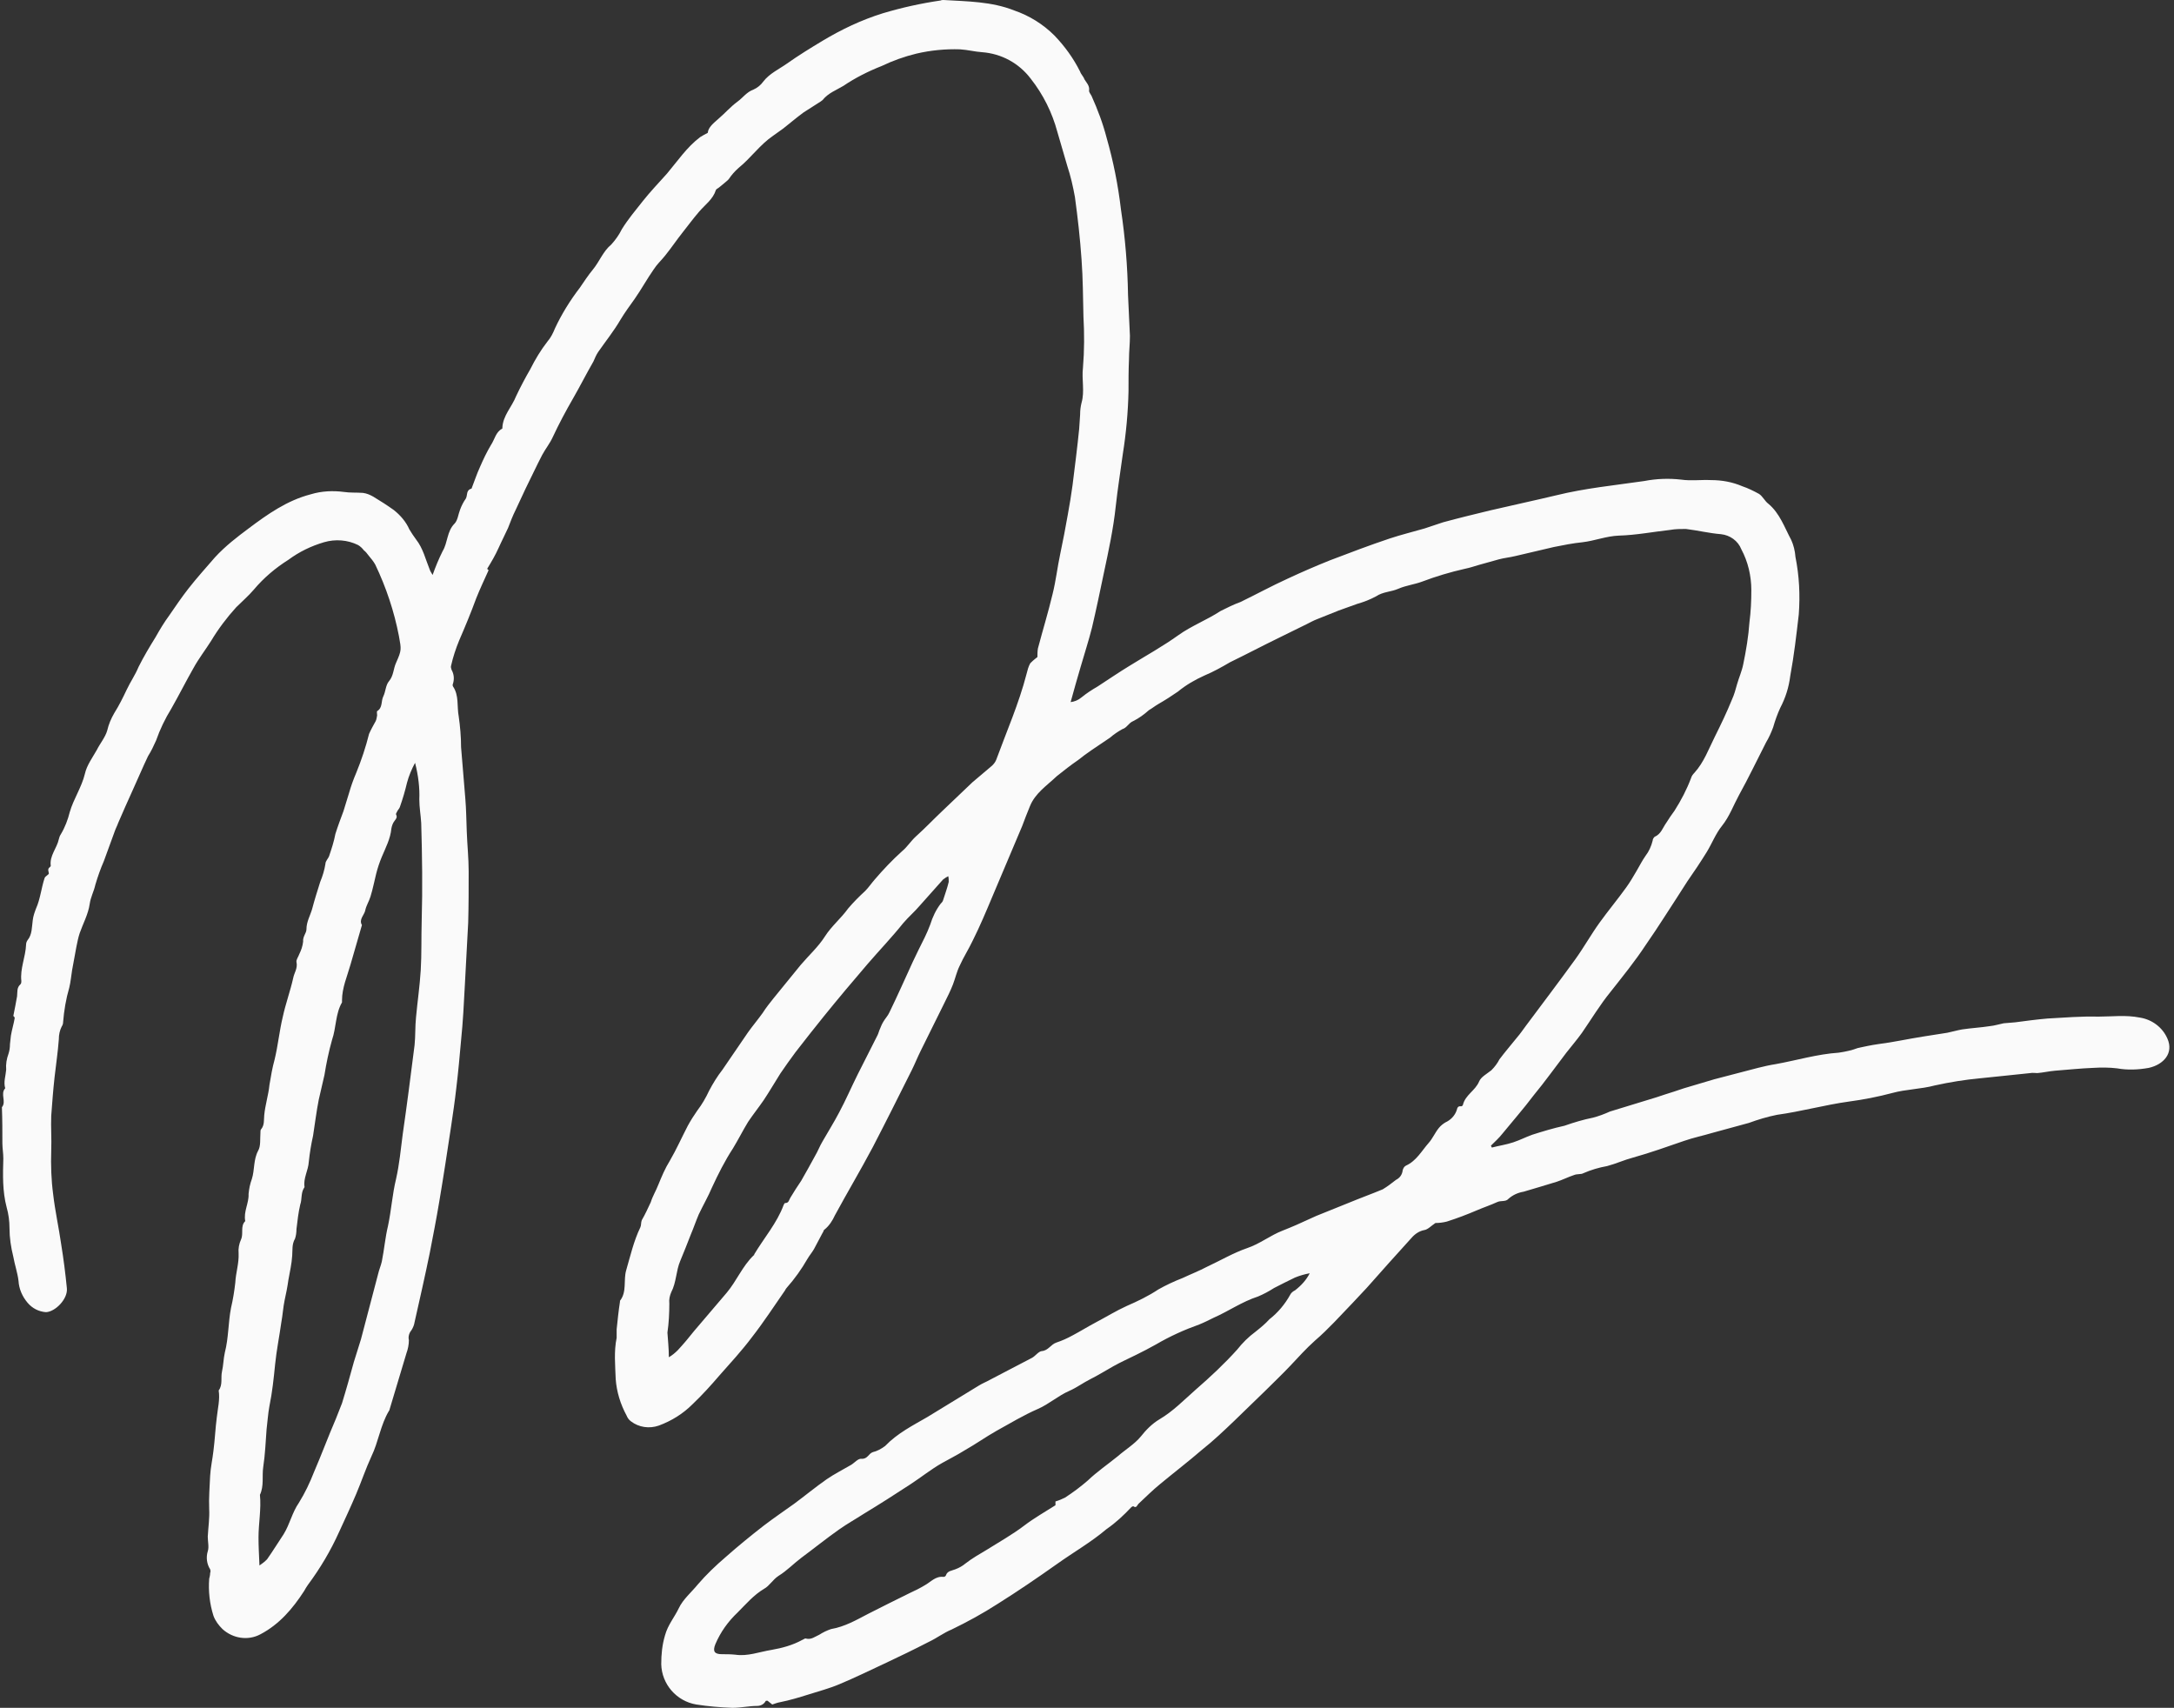 <?xml version="1.0" encoding="UTF-8" standalone="no"?><svg xmlns="http://www.w3.org/2000/svg" xmlns:xlink="http://www.w3.org/1999/xlink" fill="#000000" height="360" preserveAspectRatio="xMidYMid meet" version="1" viewBox="6.9 7.9 458.3 360.0" width="458.3" zoomAndPan="magnify"><rect x="6.9" y="7.9" width="458.3" height="360.0" fill="#333333" stroke="none"/><g id="change1_1"><path d="M225.6,146.4c0-0.6,0-1.2,0.1-1.8c1-3.8,2.2-7.7,3.1-11.5c0.7-2.8,1-5.6,1.6-8.4s1.1-5.5,1.6-8.3 c0.4-2.1,0.7-4.1,1-6.2c0.5-4,1-7.9,1.4-11.9c0.1-1,0.1-2,0.2-3c0-0.9,0.1-1.7,0.3-2.5c0.7-2.4,0-4.9,0.3-7.4 c0.3-3.6,0.3-7.2,0.1-10.8c-0.1-4-0.1-8-0.4-12c-0.3-4.4-0.8-8.8-1.4-13.2c-0.4-2.2-0.9-4.4-1.6-6.5c-0.7-2.4-1.4-4.8-2.1-7.2 c-1.1-4.1-3-7.9-5.6-11.2c-2.5-3.3-6.2-5.3-10.3-5.6c-1.5-0.1-3-0.5-4.6-0.6c-3.1-0.1-6.2,0.2-9.2,0.9c-2.5,0.6-5,1.5-7.3,2.6 c-2.8,1.1-5.6,2.5-8.1,4.2c-1.5,0.9-3.2,1.5-4.4,3c-0.1,0.1-0.3,0.2-0.4,0.3c-1.2,0.8-2.4,1.5-3.6,2.3c-1.5,1.1-2.9,2.3-4.3,3.4 c-0.7,0.5-1.4,1-2.1,1.5c-2.8,1.9-4.7,4.7-7.3,6.8c-0.8,0.7-1.5,1.5-2.1,2.4c-0.6,0.6-1.3,1.1-2,1.7c-0.2,0.2-0.6,0.3-0.7,0.6 c-0.6,1.9-2.2,3-3.5,4.5s-2.3,2.9-3.5,4.4s-2.4,3.3-3.7,4.9c-0.8,1-1.7,1.8-2.4,2.9c-1.4,2-2.6,4.2-4,6.2c-1,1.4-2.1,2.9-3,4.4 c-1.4,2.4-3.1,4.5-4.7,6.8c-0.4,0.6-0.7,1.3-1,2c-1.5,2.6-2.8,5.2-4.3,7.8s-3,5.4-4.3,8.2c-0.6,1.3-1.5,2.4-2.2,3.7 c-1.2,2.3-2.3,4.7-3.5,7.1c-0.7,1.5-1.4,3-2.1,4.5c-0.6,1.2-1.1,2.5-1.6,3.8c-0.3,0.7-0.7,1.4-1,2.1c-0.7,1.4-1.3,2.9-2.1,4.3 c-0.4,0.7-0.8,1.4-1.3,2.2l0.3,0.3c-0.9,2-1.8,3.9-2.6,5.9c-1.1,3-2.3,5.9-3.6,8.9c-0.7,1.7-1.3,3.5-1.7,5.3c-0.1,0.3,0,0.6,0.1,0.9 c0.5,0.9,0.6,1.9,0.3,2.9c-0.1,0.2-0.1,0.4,0,0.6c1.3,1.9,0.8,4.2,1.2,6.3c0.3,2.1,0.5,4.3,0.5,6.5c0.3,3.6,0.6,7.3,0.9,10.9 c0.2,2.3,0.2,4.6,0.3,6.9c0.1,2.8,0.4,5.6,0.4,8.4c0,3.6,0,7.2-0.1,10.8c-0.2,4.4-0.5,8.7-0.7,13.1c-0.2,3.9-0.4,7.8-0.8,11.7 c-0.3,3.4-0.6,6.7-1,10c-0.3,2.7-0.7,5.4-1.1,8.1c-0.8,5.3-1.6,10.6-2.5,15.9c-0.6,3.6-1.3,7.2-2,10.8c-1,4.9-2.1,9.7-3.2,14.6 c-0.1,0.6-0.3,1.1-0.6,1.6c-0.5,0.6-0.8,1.4-0.6,2.2c0,0.9-0.2,1.9-0.5,2.7c-1.2,4-2.4,8-3.6,12c0,0.1,0,0.1-0.1,0.2 c-1.8,3-2.2,6.5-3.7,9.6c-1.2,2.6-2.1,5.3-3.2,7.9s-2.4,5.4-3.6,8c-1.8,4-4,7.7-6.6,11.2c-0.3,0.4-0.5,0.8-0.8,1.3 c-2.4,3.7-5.2,7-9.2,9.1c-2.6,1.4-5.8,0.9-8-1.1c-0.8-0.8-1.5-1.7-1.9-2.8c-0.8-2.5-1.1-5.2-0.9-7.8c0.1-0.4,0.2-0.8,0.2-1.2 c0.1-0.3,0.1-0.5,0-0.8c-0.7-1.1-0.9-2.5-0.5-3.8c0.3-0.9,0-2,0-3.1c0.1-1.9,0.4-3.9,0.3-5.8c-0.1-2.3,0.1-4.7,0.2-7 c0.1-1.8,0.5-3.5,0.7-5.3c0.3-2.3,0.4-4.7,0.7-7c0.2-1.9,0.7-3.8,0.4-5.7c0.9-1.2,0.4-2.7,0.7-4s0.3-2.7,0.6-4 c0.8-3.1,0.7-6.3,1.3-9.4c0.4-1.7,0.7-3.5,0.9-5.3c0.1-2.1,0.8-4.1,0.7-6.2c-0.1-1,0.1-2,0.5-2.9c0.6-1.3-0.2-2.8,0.9-3.9 c-0.4-2,0.8-3.8,0.7-5.7c0.1-1.1,0.3-2.1,0.7-3.2c0.6-1.9,0.3-4,1.3-5.9c0.6-1,0.4-2.5,0.5-3.8c0-0.2,0-0.6,0.1-0.7 c0.8-0.9,0.6-2.1,0.7-3c0.2-2.2,0.9-4.3,1.1-6.4c0.3-1.8,0.6-3.6,1.1-5.4c0.7-2.9,1-6,1.7-8.9c0.6-2.8,1.6-5.5,2.2-8.2 c0.2-1.1,1-2.1,0.7-3.4c-0.1-0.5,0.4-1.1,0.6-1.7c0.4-0.8,0.7-1.7,0.8-2.6c-0.1-1.1,0.7-1.8,0.7-2.6c0-1.6,0.8-2.9,1.2-4.3 c0.5-1.9,1.1-3.8,1.7-5.7c0.5-1.2,0.9-2.5,1.1-3.8c0-0.6,0.6-1.1,0.8-1.7c0.5-1.5,1-3,1.3-4.6c0.5-1.6,1.1-3.2,1.7-4.8 c0.4-1.3,0.8-2.6,1.2-3.9c0.4-1.4,0.9-2.8,1.5-4.2c1.1-2.7,2-5.4,2.7-8.2c0.4-0.9,0.9-1.8,1.4-2.7c0.2-0.4,0.2-0.8,0.3-1.2 c0-0.3-0.1-0.8,0-0.9c1.2-0.7,0.8-2.1,1.3-3.1s0.5-2.4,1.2-3.2c1-1.2,0.9-2.6,1.5-3.9c1.2-2.7,1.1-2.8,0.6-5.6 c-1-5.2-2.7-10.3-5-15.1c-0.4-0.7-0.9-1.3-1.4-1.9c-0.3-0.4-0.6-0.8-1-1.1c-0.3-0.4-0.7-0.8-1.2-1.1c-2.2-1.1-4.8-1.3-7.2-0.6 c-2.7,0.8-5.2,2-7.5,3.7c-2.7,1.7-5.2,3.8-7.3,6.3c-1.1,1.3-2.5,2.5-3.7,3.7c-2,2.2-3.8,4.6-5.3,7.1c-1.2,1.9-2.6,3.7-3.7,5.7 c-1.6,2.8-3.1,5.8-4.7,8.6c-1.3,2.1-2.4,4.4-3.2,6.7c-0.5,1.1-1,2.2-1.7,3.3c-1.1,2.3-2.1,4.7-3.2,7.1s-2.1,4.7-3.1,7 c-0.2,0.6-0.5,1.1-0.7,1.7c-0.8,2.1-1.5,4.2-2.3,6.3c-0.7,1.6-1.3,3.3-1.8,5c-0.3,1.4-1,2.6-1.2,4.1c-0.3,2.1-1.4,4.1-2.1,6.1 c-0.3,0.9-0.5,1.9-0.7,2.9c-0.3,1.6-0.6,3.2-0.9,4.9c-0.2,1.2-0.3,2.5-0.6,3.7c-0.7,2.4-1.1,4.8-1.3,7.3c0,0.3-0.1,0.6-0.3,0.9 c-0.4,0.8-0.6,1.7-0.6,2.7c-0.2,2.7-0.6,5.3-0.9,8s-0.5,5.4-0.7,8.1c-0.1,2.4,0.1,4.9,0,7.3c-0.1,3.1,0,6.2,0.4,9.2 c0.4,3.5,1.2,7.1,1.7,10.6c0.5,3.1,0.9,6.2,1.2,9.3c0.2,2.2-2.4,4.9-4.4,5c-1.5-0.1-2.9-0.8-3.9-2c-1.1-1.3-1.8-2.9-1.9-4.6 c-0.2-1.7-0.8-3.4-1.1-5.1c-0.5-2-0.8-4-0.8-6c0-1.5-0.2-3-0.6-4.4c-0.9-3.4-0.8-6.9-0.7-10.3c0-1.1-0.2-2.2-0.2-3.2 c0-2.5,0-5-0.1-7.6c1-1.2-0.4-2.8,0.7-4c-0.4-1.3,0.1-2.6,0.2-3.9c-0.1-1.2,0.1-2.3,0.5-3.4c0.2-0.6,0.3-1.3,0.3-2 c0.1-0.6,0.1-1.2,0.2-1.8c0.2-1.2,0.6-2.5,0.8-3.7c0-0.2-0.3-0.5-0.3-0.4c0.3-1.6,0.6-2.9,0.8-4.2c0.1-0.9-0.1-1.8,0.7-2.5 c0.2-0.2,0.2-0.5,0.2-0.7c-0.3-2.6,0.9-5.1,1-7.7c0-0.3,0.1-0.6,0.3-0.9c1-1.2,0.9-2.8,1.1-4.2c0.1-0.9,0.4-1.7,0.7-2.5 c0.9-2,1.1-4.3,1.8-6.4c0.1-0.4,0.9-0.7,0.9-1s-0.4-0.9,0.2-1.3c0.1-0.1,0.2-0.2,0.2-0.3c-0.3-2.1,1.3-3.7,1.7-5.6 c0.1-0.4,0.2-0.7,0.4-1c0.9-1.5,1.5-3.1,1.9-4.7c0.8-2.8,2.5-5.2,3.2-8.1c0.4-1.8,1.6-3.4,2.5-5c0.7-1.4,1.8-2.7,2.2-4.1 c0.3-1.3,0.8-2.5,1.5-3.7c1-1.6,1.8-3.2,2.6-4.9s1.8-3.1,2.5-4.8c1.1-2.2,2.3-4.2,3.6-6.3c0.9-1.6,1.8-3.1,2.9-4.6 c1.3-1.9,2.6-3.8,4-5.6c1.8-2.3,3.7-4.4,5.6-6.6c1.1-1.2,2.3-2.3,3.5-3.3c1.2-1,2.4-1.9,3.6-2.8c4-3,8.1-5.9,13.1-7.2 c2.3-0.7,4.7-0.8,7-0.5c1.3,0.2,2.7,0.1,4,0.2c0.8,0.1,1.5,0.4,2.2,0.8c1.5,0.9,2.9,1.8,4.3,2.8c1.4,1.1,2.6,2.5,3.3,4.1 c0.4,0.7,0.9,1.4,1.4,2.1c1.5,1.9,2,4.2,2.9,6.4c0.1,0.3,0.3,0.6,0.6,1.1c0.6-1.7,1.3-3.4,2.1-5c1.1-1.8,0.9-4.2,2.5-5.8 c0.7-0.7,0.8-2,1.2-3c0.3-0.8,0.7-1.6,1.2-2.3c0.4-0.7,0-1.8,1.2-2.1c0.6-1.5,1.1-3.1,1.8-4.6c0.7-1.6,1.4-3.1,2.3-4.6 c0.8-1.2,1-2.7,2.3-3.4c0.1,0,0.1-0.1,0.1-0.2c0.1-2.6,2-4.4,2.9-6.7c0.9-1.9,1.9-3.8,3-5.7c1-2,2.2-4,3.6-5.8 c0.7-0.8,1.2-1.8,1.6-2.8c1.4-3,3.2-5.9,5.2-8.5c0.9-1.3,1.8-2.7,2.8-3.9c1.4-1.7,2.1-3.8,3.9-5.3c0.9-1,1.6-2,2.2-3.2 c1.3-2.1,2.9-4,4.4-5.9s3.4-3.9,5.1-5.8c2.2-2.6,4.2-5.6,7-7.7c0.5-0.3,1-0.6,1.6-0.9c0.1-1.2,1.3-2.1,2.3-3c1.4-1.2,2.5-2.5,4-3.6 c1.1-0.8,1.9-2,3.3-2.5c0.9-0.4,1.6-1,2.1-1.7c1.3-1.7,3.3-2.6,5-3.8c2.4-1.7,5-3.3,7.5-4.8c4-2.4,8.2-4.4,12.7-5.8 c4-1.2,8.1-2.1,12.2-2.7c0.2-0.1,0.4-0.1,0.6-0.1c5,0.3,10.1,0.3,14.9,2.2c3.2,1.1,6.1,2.9,8.5,5.3c2.2,2.3,4,4.8,5.4,7.6 c0.2,0.6,0.7,1,0.9,1.6c0.4,0.7,1.1,1.3,1,2.3c-0.1,0.4,0.3,0.8,0.5,1.2c1.3,2.9,2.4,5.8,3.2,8.9c1.4,4.9,2.4,9.9,3,15 c0.9,6,1.4,12,1.5,18.1c0.1,2.9,0.3,5.7,0.4,8.6c0,1.7-0.2,3.3-0.2,5c-0.1,2.2-0.1,4.4-0.1,6.7c-0.1,4.4-0.5,8.8-1.2,13.2 c-0.5,3.7-1.1,7.4-1.5,11.1c-0.5,4.7-1.5,9.3-2.5,14c-0.8,3.8-1.6,7.7-2.5,11.5c-0.7,2.8-1.6,5.5-2.4,8.3c-0.7,2.4-1.4,4.8-2.1,7.4 c0.8-0.1,1.6-0.4,2.3-1c1.1-0.9,2.2-1.6,3.4-2.3c2.3-1.5,4.5-3,6.8-4.4c3.4-2.1,7-4.1,10.2-6.4c2.8-2,6-3.2,8.9-5.1 c1.4-0.7,2.8-1.4,4.2-1.9c3.3-1.6,6.6-3.4,9.9-4.9c3-1.4,6-2.7,9-3.9c4.2-1.6,8.4-3.2,12.6-4.6c2.4-0.8,4.9-1.4,7.3-2.1 c1.3-0.4,2.6-0.9,3.9-1.3c3.3-0.9,6.6-1.7,9.9-2.5c4.7-1.1,9.4-2.1,14-3.2c6.1-1.5,12.3-2.1,18.5-3c2.6-0.5,5.2-0.6,7.8-0.3 c2.1,0.3,4.2,0,6.3,0.1c2.3,0,4.5,0.4,6.6,1.3c1.2,0.4,2.4,1,3.5,1.6c0.8,0.5,1.2,1.5,2,2.1c2.4,2,3.4,5,4.8,7.6 c0.5,1.1,0.8,2.3,0.9,3.6c0.8,4,1,8,0.7,12.1c-0.5,4.3-1,8.7-1.8,13c-0.3,2.4-1,4.6-2.1,6.7c-0.6,1.3-1.1,2.7-1.5,4.1 c-0.4,1.1-0.9,2.2-1.5,3.2c-1.9,3.7-3.7,7.5-5.7,11.1c-1.2,2.2-2,4.5-3.6,6.5c-1.3,1.6-2.1,3.7-3.2,5.5c-1.3,2.1-2.7,4.2-4.1,6.2 c-1.6,2.5-3.2,5-4.9,7.6c-1.2,1.9-2.5,3.8-3.8,5.7c-2.3,3.5-4.9,6.7-7.5,10c-2.2,2.7-4,5.7-6,8.6c-1,1.4-2.2,2.8-3.3,4.2 c-2.3,3-4.5,6.1-6.9,9c-2.1,2.8-4.4,5.4-6.6,8.1c-0.7,0.9-1.6,1.7-2.4,2.5l0.2,0.4c1.5-0.4,3-0.6,4.5-1.1s2.6-1.1,4-1.6 c2.2-0.7,4.5-1.4,6.8-1.9c2-0.7,4-1.3,6-1.7c1.2-0.3,2.5-0.8,3.6-1.3c3.3-1,6.5-2,9.8-3c1.2-0.4,2.4-0.8,3.7-1.2 c0.7-0.2,1.4-0.5,2.1-0.7c2.1-0.6,4.3-1.3,6.4-1.9c3-0.8,6.1-1.6,9.2-2.4c1.2-0.3,2.5-0.6,3.8-0.8c4.4-0.8,8.7-2.1,13.2-2.4 c1.4-0.2,2.8-0.5,4.1-1c1.4-0.3,2.8-0.6,4.2-0.8c3.2-0.4,6.3-1.1,9.5-1.6c1.7-0.3,3.4-0.5,5.1-0.8c1-0.2,2-0.5,3.1-0.7 c2-0.3,4-0.4,5.9-0.7c1-0.1,1.9-0.4,2.9-0.6c0.8-0.1,1.6-0.1,2.4-0.2c2.3-0.3,4.5-0.6,6.8-0.8c3.6-0.2,7.2-0.5,10.7-0.4 c2.9,0,5.8-0.4,8.8,0.2c2.6,0.4,4.8,2.1,5.8,4.4c1.4,3.1-0.8,5.5-3.9,6.2c-2.2,0.4-4.5,0.5-6.7,0.1c-1.7-0.2-3.3-0.2-5-0.1 c-2.7,0.1-5.4,0.4-8.1,0.6c-1.2,0.1-2.5,0.4-3.7,0.5c-0.5,0-1-0.1-1.5,0c-3.5,0.4-7,0.7-10.6,1.1c-3.2,0.3-6.3,0.8-9.5,1.5 c-3,0.8-6.1,0.8-9,1.6c-3,0.8-6.1,1.4-9.1,1.8c-5.1,0.7-10.1,2.1-15.2,2.8c-2,0.4-4,1-5.9,1.7c-2.6,0.7-5.1,1.4-7.7,2.1 c-2,0.6-4,1-6,1.7c-3.5,1.2-7.1,2.5-10.7,3.5c-1.9,0.5-3.6,1.3-5.5,1.8c-1.7,0.3-3.4,0.8-5,1.5c-0.5,0.3-1.3,0.1-2,0.4 c-1.2,0.4-2.4,1-3.6,1.4c-2.3,0.7-4.6,1.4-7,2.1c-1.2,0.2-2.3,0.7-3.2,1.5c-0.6,0.7-1.6,0.3-2.4,0.7c-1.3,0.6-2.8,1.1-4.2,1.7 c-2.1,0.9-4.2,1.7-6.4,2.4c-0.8,0.2-1.6,0.3-2.4,0.3c-0.9,0.6-1.6,1.4-2.4,1.5c-1,0.2-1.9,0.8-2.6,1.6c-3.2,3.5-6.3,7-9.5,10.6 c-1,1.1-2,2.1-3,3.2c-2.6,2.7-5.1,5.5-7.9,7.9c-1.9,1.7-3.5,3.5-5.2,5.3s-3.5,3.5-5.3,5.3c-2.2,2.1-4.3,4.2-6.5,6.3 c-2.2,2.1-4.4,4.2-6.8,6.1c-2.9,2.5-5.9,4.8-8.8,7.2c-1.6,1.3-3.1,2.8-4.6,4.2c-0.3,0.3-0.4,1-1.1,0.5c-0.1,0-0.3,0.1-0.4,0.2 c-1.6,1.7-3.3,3.3-5.2,4.6c-3.3,2.8-7,4.9-10.5,7.4c-4.1,2.9-8.2,5.7-12.5,8.4c-3.1,2-6.4,3.8-9.7,5.4c-1.7,0.7-3.1,1.8-4.8,2.6 c-3.1,1.6-6.2,3.1-9.4,4.6s-6.3,3-9.4,4.3c-2.1,0.9-4.4,1.5-6.6,2.2c-1.9,0.6-3.9,1.2-5.9,1.6c-0.6,0.1-1.1,0.3-1.7,0.5l-1-0.8 c-0.2,0-0.4,0-0.4,0.1c-0.4,0.7-1.1,1-1.8,1c-1.7,0-3.4,0.4-5.2,0.4c-2.5-0.1-5.1-0.3-7.6-0.7c-4.2-0.7-7.3-4.3-7.4-8.5 c0-2.1,0.2-4.1,0.8-6.1c0.6-2.2,2-3.8,2.9-5.7s2.7-3.4,4-5c1.8-2.1,3.8-4,5.9-5.8c2.6-2.3,5.3-4.5,8-6.6c2.1-1.6,4.3-3.1,6.4-4.6 c2.3-1.7,4.6-3.6,6.9-5.2c1.6-1.1,3.4-2,5.1-3c0.7-0.4,1.5-1.4,2.2-1.3c1.3,0.1,1.5-1.1,2.4-1.4c0.9-0.2,1.8-0.7,2.6-1.3 c2.6-2.7,5.8-4.3,8.9-6.1c3.6-2.2,7.2-4.4,10.8-6.6c0.8-0.5,1.6-0.8,2.3-1.2c3-1.6,6-3.1,9-4.7c0.7-0.4,1.3-1.3,2-1.4 c1.4-0.1,1.9-1.4,3.1-1.8c1.2-0.4,2.3-0.9,3.4-1.5c1.7-0.9,3.3-1.9,5-2.8c2.1-1.1,4.2-2.4,6.4-3.4c2.3-1,4.6-2.1,6.7-3.5 c1.6-0.9,3.3-1.7,5.1-2.4c1.7-0.8,3.5-1.5,5.2-2.4c2.8-1.3,5.5-2.9,8.4-3.9c2.7-0.9,4.9-2.7,7.5-3.7c1-0.4,2-0.8,2.9-1.2 c1.4-0.6,2.8-1.3,4.2-1.9c2.2-0.9,4.5-1.8,6.7-2.7c2.4-1,4.9-1.9,7.3-2.9c1-0.6,1.9-1.3,2.8-2c0.8-0.4,1.3-1.1,1.4-2 c0.1-0.4,0.3-0.8,0.7-1c2.2-1,3.3-3.1,4.8-4.8c0.8-0.9,1.3-2.1,2.1-3.1c0.4-0.5,0.9-0.9,1.4-1.2c1.1-0.5,2-1.4,2.4-2.6 c0.1-0.4,0.2-0.9,0.9-0.8c0.2,0,0.3-0.1,0.4-0.3c0.5-2.1,2.6-3,3.4-4.9c0.4-1,1.6-1.6,2.6-2.4c0.7-0.7,1.3-1.5,1.7-2.3 c1.2-1.6,2.5-3.1,3.7-4.6c0.7-0.8,1.3-1.7,1.9-2.5c3.5-4.7,7-9.3,10.4-14c1.8-2.5,3.3-5.2,5.1-7.7s3.8-4.9,5.6-7.4 c0.8-1.1,1.5-2.3,2.2-3.5s1.2-2.2,1.9-3.2c0.7-0.9,1.2-2,1.5-3.2c0-0.3,0.2-0.6,0.4-0.8c1.4-0.6,1.7-1.9,2.5-3 c0.5-0.8,1.1-1.7,1.7-2.5c1.4-2.2,2.6-4.5,3.5-6.9c0.1-0.4,0.4-0.8,0.7-1.1c2-2.2,3-5,4.3-7.6s2.5-5.1,3.6-7.8 c0.5-1.1,0.8-2.2,1.1-3.3c0.4-1.4,1-2.7,1.3-4.2c0.6-2.9,1.1-5.9,1.3-8.8c0.3-2.3,0.4-4.5,0.4-6.8c0-3-0.7-6-2.1-8.6 c-0.7-1.8-2.4-3-4.3-3.2c-2.5-0.2-4.9-0.8-7.4-1.1c-1.1,0-2.2,0-3.3,0.2c-3.6,0.4-7.2,1.1-10.8,1.2c-2.7,0.1-5.1,1.1-7.7,1.4 c-2,0.2-4,0.6-6,1c-2.7,0.6-5.4,1.3-8.1,1.9c-1.2,0.3-2.4,0.4-3.5,0.7c-1.4,0.4-2.9,0.8-4.3,1.2c-1,0.3-1.9,0.6-2.9,0.8 c-3.1,0.7-6.1,1.6-9,2.7c-1.6,0.6-3.4,0.8-5,1.5s-3.2,0.6-4.7,1.6c-1.3,0.7-2.6,1.2-4,1.6c-1.3,0.5-2.6,0.9-3.9,1.4 c-1.5,0.6-3,1.2-4.5,1.8c-0.8,0.3-1.5,0.7-2.3,1.1c-1.9,0.9-3.8,1.9-5.7,2.8c-3.5,1.7-6.9,3.5-10.4,5.2c-1.7,1-3.5,2-5.4,2.8 c-2,0.9-3.9,2-5.6,3.4c-1.3,0.9-2.7,1.8-4.1,2.6c-0.7,0.4-1.3,0.9-2,1.3c-1,0.9-2.1,1.7-3.3,2.3c-1,0.4-1.3,1.4-2.3,1.7 c-0.9,0.5-1.8,1.1-2.6,1.8c-1.3,0.9-2.7,1.8-4,2.7c-0.9,0.6-1.8,1.3-2.7,2c-1.6,1.1-3,2.2-4.5,3.4c-2.1,2-4.6,3.6-5.7,6.4 c-0.6,1.4-1.1,2.8-1.6,4.1c-2.1,5-4.2,9.9-6.3,14.9c-1.3,3.1-2.6,6.2-4.1,9.2c-0.9,1.9-2,3.6-2.8,5.4c-0.6,1.2-0.9,2.6-1.4,3.9 s-1.2,2.7-1.9,4.1c-1.6,3.3-3.3,6.6-4.9,9.9c-0.7,1.4-1.2,2.7-1.9,4.1c-2.7,5.4-5.4,10.8-8.2,16.2c-2.6,4.9-5.4,9.6-8,14.4 c-0.5,1.1-1.2,2.2-2.2,3c-0.2,0.1-0.2,0.5-0.4,0.7c-0.6,1.1-1.2,2.3-1.8,3.4c-0.4,0.7-1,1.4-1.4,2.1c-1.2,2.1-2.7,4.2-4.3,6 c-0.2,0.2-0.3,0.4-0.4,0.6c-2.3,3.3-4.5,6.7-7,9.9c-2.1,2.8-4.5,5.4-6.8,8c-1.8,2.1-3.7,4.2-5.7,6.1c-2,2-4.4,3.5-7.1,4.5 c-2,0.7-4.2,0.4-5.9-0.9c-0.4-0.3-0.7-0.7-0.9-1.2c-1.3-2.4-2.1-5-2.3-7.7c-0.1-2.9-0.4-5.8,0.2-8.7c0-0.6,0-1.2,0-1.8 c0.2-1.9,0.4-3.9,0.7-5.8c0-0.1,0-0.1,0-0.2c1.5-1.9,0.7-4.3,1.3-6.4c0.9-3.1,1.6-6.2,3-9.1c0.2-0.4,0.1-1,0.3-1.5 c0.7-1.2,1.3-2.5,1.9-3.8c0.4-1.3,1.1-2.4,1.6-3.7c0.7-1.7,1.4-3.4,2.4-5c1.4-2.4,2.5-4.9,3.8-7.4c0.6-1.1,1.3-2.2,2-3.2 c1-1.3,1.8-2.7,2.5-4.2c0.8-1.5,1.7-3,2.8-4.4c1.8-2.6,3.6-5.3,5.4-7.9c1-1.4,2.1-2.7,3.1-4.1c0.7-1.1,1.5-2.1,2.3-3.1 c1.9-2.3,3.8-4.7,5.7-7c1.7-2,3.7-3.8,5.1-6s3.4-3.8,4.9-5.9c1.1-1.3,2.3-2.5,3.6-3.7c0.7-0.7,1.3-1.6,2-2.4c1.8-2.1,3.7-4.1,5.8-6 c1-0.8,1.8-2.1,2.9-3.1c1.9-1.7,3.6-3.5,5.5-5.3c2.1-2,4.3-4.1,6.4-6.1c1.3-1.1,2.6-2.2,3.9-3.3c0.5-0.4,0.9-0.9,1.1-1.4 c2.2-6,4.8-11.9,6.4-18.1c0.2-0.8,0.4-1.6,0.8-2.3C225,146.8,225.4,146.6,225.6,146.4z M94.4,168.7c-0.7,1.3-1.3,2.7-1.7,4.2 c-0.4,1.7-0.9,3.4-1.5,5.1c-0.1,0.3-0.3,0.5-0.5,0.8c-0.1,0.3-0.4,0.6-0.3,0.8c0.3,0.6,0,0.9-0.3,1.3c-0.4,0.5-0.6,1.1-0.7,1.7 c-0.2,2.1-1.2,4-2,5.9c-0.5,1.2-0.9,2.4-1.2,3.6c-0.4,1.6-0.7,3.2-1.2,4.8c-0.3,1-0.9,1.9-1.1,2.9s-1.4,1.9-0.7,3.1 c-0.8,2.8-1.6,5.5-2.4,8.3c-0.7,2.5-1.8,4.9-1.8,7.6c0,0.1,0,0.2,0,0.4c-1.4,2.4-1.2,5.3-2.1,7.9c-0.7,2.5-1.2,4.9-1.6,7.4 c-0.4,1.8-0.8,3.5-1.2,5.2c-0.5,2.5-0.8,5.1-1.2,7.6c-0.4,1.8-0.7,3.6-0.9,5.5c-0.1,1.8-1.2,3.5-0.9,5.3c0,0,0,0.1-0.1,0.2 c-0.7,1.1-0.4,2.4-0.8,3.5c-0.4,1.7-0.6,3.5-0.8,5.2c0,0.7-0.1,1.4-0.3,2c-0.7,1.2-0.5,2.4-0.6,3.6c-0.1,1.7-0.5,3.4-0.8,5.1 c-0.2,1.5-0.5,2.9-0.8,4.3s-0.4,3.1-0.7,4.7c-0.4,2.9-1,5.8-1.3,8.8s-0.6,5.9-1.2,8.8c-0.3,1.6-0.4,3.3-0.6,4.9 c-0.2,2.6-0.3,5.3-0.7,7.9c-0.3,2,0.2,4-0.7,5.9c0.3,3-0.3,6-0.3,9c0,1.8,0.1,3.6,0.2,5.9c0.6-0.4,1.1-0.8,1.6-1.3 c1.2-1.7,2.3-3.5,3.5-5.3c1.3-2.1,1.8-4.6,3.2-6.6c1.3-2.1,2.3-4.2,3.2-6.5c1.6-3.7,3-7.5,4.6-11.2c0.4-1.1,0.9-2.2,1.3-3.3 c0.9-2.9,1.7-5.8,2.5-8.7c0.5-1.6,1-3.2,1.5-4.8c1.2-4.6,2.4-9.1,3.6-13.7c0.2-0.9,0.6-1.8,0.8-2.7c0.5-2.5,0.7-5,1.3-7.5 c0.7-3.3,0.9-6.6,1.7-9.9c0.7-3.1,1-6.3,1.4-9.4c0.9-6.2,1.7-12.5,2.5-18.8c0.2-1.9,0.1-3.9,0.3-5.8c0.3-3.3,0.8-6.7,1-10 s0.1-6.9,0.2-10.4c0.2-6.9,0.1-13.7-0.1-20.6c-0.1-1.7-0.4-3.3-0.4-5C95.4,174.1,95.1,171.4,94.4,168.7z M283,276.3 c-1.1,0.2-2.1,0.5-3.1,0.9c-1.5,0.7-3,1.5-4.4,2.2c-1.1,0.7-2.2,1.3-3.4,1.8c-3.4,1.1-6.2,3.1-9.4,4.5c-1,0.5-2,1-3,1.4 c-3.1,1.1-6.2,2.5-9.1,4.2c-1.4,0.8-2.8,1.5-4.2,2.2c-1.6,0.8-3.2,1.5-4.8,2.4s-3.2,1.9-4.8,2.7s-2.9,1.8-4.5,2.5 c-2.3,1-4.3,2.8-6.6,3.8c-3,1.3-5.8,3-8.7,4.6c-2.3,1.3-4.4,2.8-6.7,4.1c-1.6,1-3.2,1.8-4.8,2.7c-2.3,1.3-4.4,3-6.7,4.5 c-3.2,2.1-6.5,4.2-9.8,6.2c-1.7,1.1-3.5,2.1-5.2,3.3c-2.7,1.9-5.3,4-8,6c-1.6,1.2-3,2.7-4.8,3.8c-1.2,0.8-1.9,2.1-3,2.7 c-2.2,1.3-3.8,3.2-5.6,5c-2,1.9-3.6,4.1-4.7,6.7c-0.6,1.5-0.2,2.1,1.4,2.1c0.9,0,1.8,0,2.8,0.1c2.6,0.4,5.1-0.6,7.6-1 c2.3-0.4,4.5-1,6.5-2.1c0.3-0.1,0.6-0.4,0.8-0.3c1.1,0.3,1.9-0.4,2.8-0.8c0.8-0.5,1.6-0.9,2.5-1.2c2.9-0.5,5.3-1.9,7.8-3.2 c2.9-1.5,5.8-2.9,8.8-4.4c1.1-0.5,2.1-1,3.1-1.6c1.3-0.7,2.3-2,4-1.8c0.2,0,0.4-0.1,0.5-0.3c0.3-1,1.3-1,2-1.3 c0.8-0.3,1.5-0.7,2.1-1.2c1.4-1.1,3-2,4.5-2.9c2.7-1.7,5.4-3.2,7.9-5.1c2.1-1.6,4.4-2.9,6.6-4.3v-0.8c0.7-0.2,1.4-0.5,2-0.8 c1.7-1.1,3.3-2.3,4.8-3.6c2-1.9,4.2-3.4,6.3-5.1c1.6-1.4,3.6-2.6,4.9-4.2c1.1-1.4,2.4-2.7,3.9-3.6c2.9-1.7,5.2-4.1,7.7-6.3 c3-2.6,6-5.4,8.7-8.4c1.1-1.4,2.4-2.7,3.9-3.8c1-0.8,2-1.6,2.9-2.6c1.8-1.4,3.3-3.2,4.4-5.2c0.2-0.4,0.6-0.7,1-0.9 C281.2,278.9,282.3,277.7,283,276.3z M147.9,294c0.7-0.4,1.3-0.9,1.9-1.5c1.2-1.3,2.3-2.6,3.4-4c2.3-2.7,4.6-5.4,6.9-8.1 c2.1-2.5,3.3-5.6,5.7-7.9c0.1,0,0.1-0.1,0.1-0.2c2.1-3.5,4.8-6.6,6.2-10.4c0.1-0.2,0.2-0.4,0.3-0.4c0.8,0,0.8-0.6,1.1-1.1 c0.7-1.2,1.5-2.4,2.3-3.6c1-1.7,1.9-3.4,2.9-5.2c0.6-1,1-2.1,1.6-3.1c1.2-2.1,2.4-4,3.5-6.1c1.4-2.6,2.6-5.4,3.9-8s2.8-5.5,4.2-8.3 c0.2-0.4,0.3-0.9,0.5-1.3c0.2-0.5,0.4-1,0.7-1.5c0.4-0.7,1-1.3,1.3-2c1.7-3.5,3.3-7.1,4.9-10.6c0.4-0.8,0.8-1.7,1.2-2.5 c0.9-1.8,1.8-3.5,2.5-5.4c0.5-1.6,1.2-3.1,2.2-4.4c0.2-0.2,0.4-0.4,0.5-0.7c0.4-1.3,0.9-2.6,1.2-3.9c0-0.4,0-0.8-0.1-1.2 c-0.4,0.2-0.7,0.4-1.1,0.7c-1.6,1.8-3.3,3.7-4.9,5.5c-1.1,1.3-2.4,2.4-3.5,3.7c-2.4,3-5,5.7-7.5,8.6c-3.1,3.6-6.2,7.3-9.2,11 c-2,2.5-4,5-6,7.6c-1.1,1.5-2.2,3-3.2,4.5c-1.2,1.9-2.3,3.8-3.5,5.6c-1.1,1.6-2.3,3.1-3.3,4.6c-1.1,1.8-2.1,3.8-3.2,5.6 c-1.7,2.6-3.1,5.4-4.4,8.2c-0.8,1.9-1.9,3.8-2.8,5.7c-0.6,1.4-1.1,2.9-1.7,4.3c-0.7,1.8-1.4,3.6-2.2,5.5c-0.9,2.1-0.8,4.5-1.9,6.6 c-0.3,0.7-0.5,1.5-0.4,2.4c0,2-0.1,4.1-0.4,6.1C147.7,290.4,147.9,292.1,147.9,294z" fill="#fafafa"/></g></svg>